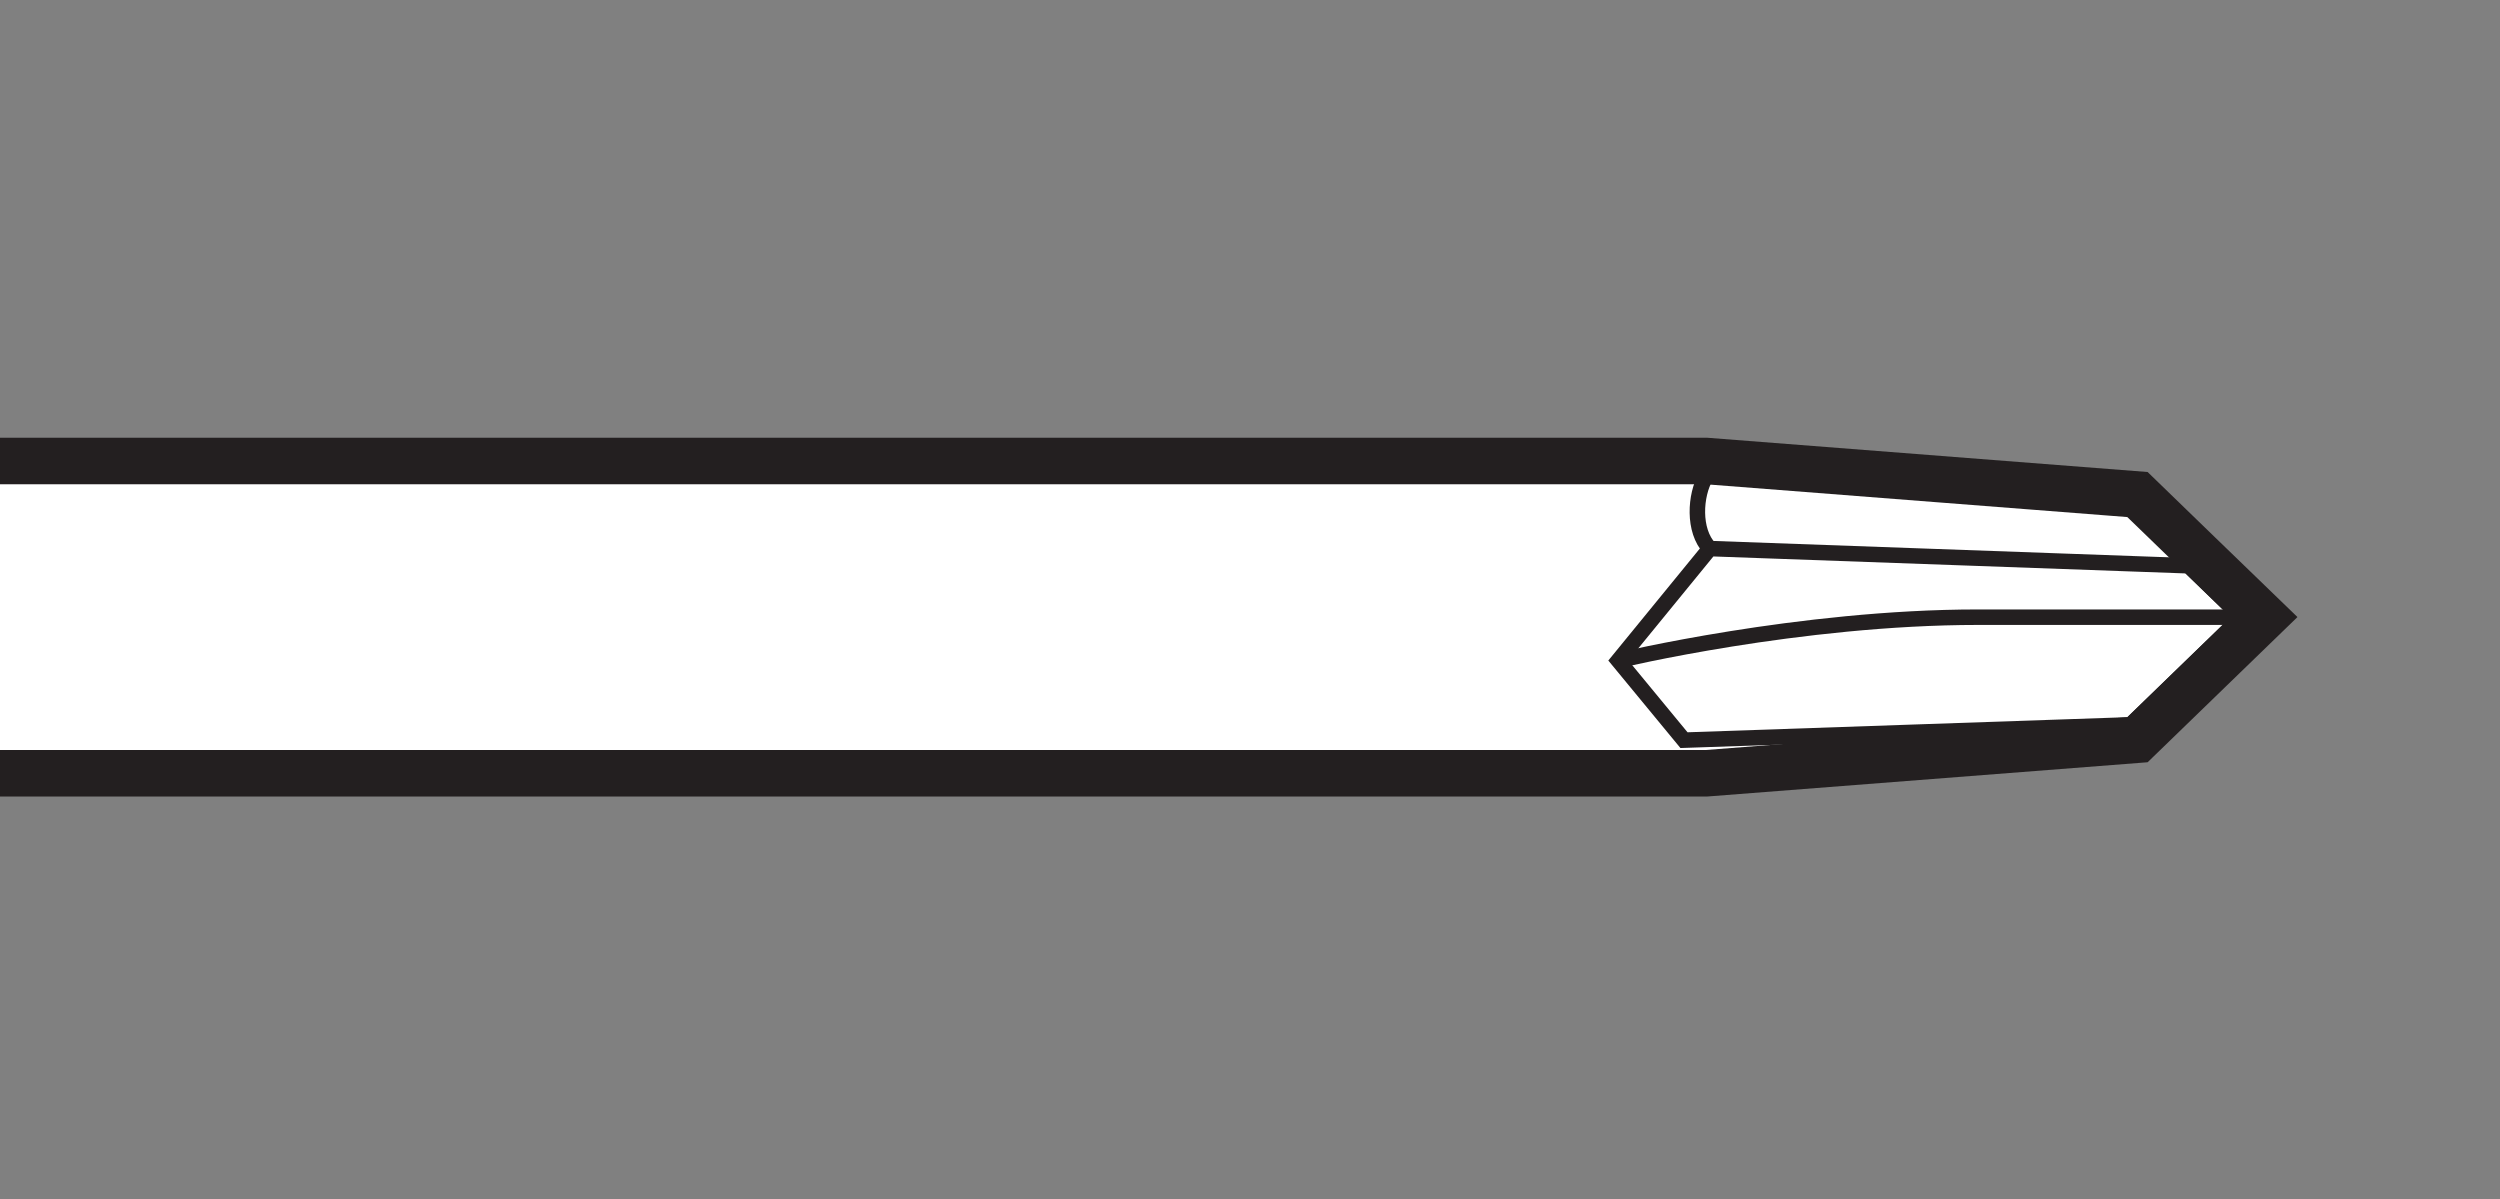 <?xml version="1.0" encoding="UTF-8"?> <svg xmlns="http://www.w3.org/2000/svg" xmlns:xlink="http://www.w3.org/1999/xlink" width="242.013" height="116.078" viewBox="0 0 242.013 116.078"><rect x="0" y="0" width="242.013" height="116.078" fill="#808080" stroke="none"/><defs><clipPath id="clip-path"><rect id="Rectangle_82" data-name="Rectangle 82" width="242.013" height="116.078" transform="translate(54.1 137.646)" fill="none"></rect></clipPath></defs><g id="Group_852" data-name="Group 852" transform="translate(-110.1 -211.646)"><path id="Path_557" data-name="Path 557" d="M54.1,183.779v27.229H219.235l41.127-3.2,10.752-10.42-5.134-4.976-5.618-5.443-41.127-3.2Z" transform="translate(56 74)" fill="#fff"></path><g id="Group_65" data-name="Group 65" transform="translate(56 74)" clip-path="url(#clip-path)"><path id="Path_558" data-name="Path 558" d="M265.979,192.417h0l-5.618-5.444-41.127-3.2H37.55v27.229H219.234l41.127-3.2,10.753-10.419Z" fill="none" stroke="#231f20" stroke-miterlimit="10" stroke-width="7.5"></path></g><path id="Path_559" data-name="Path 559" d="M54.1,183.779v27.229H219.235l41.127-3.2,10.752-10.42-10.752-10.419-41.127-3.2Z" transform="translate(56 74)" fill="#fff"></path><g id="Group_67" data-name="Group 67" transform="translate(56 74)" clip-path="url(#clip-path)"><path id="Path_560" data-name="Path 560" d="M260.362,186.974l-41.127-3.2H37.551v27.228H219.235l41.127-3.2,10.753-10.419Z" fill="none" stroke="#231f20" stroke-miterlimit="10" stroke-width="1.5"></path></g><path id="Path_561" data-name="Path 561" d="M219.619,190.751l-8.856,10.836,6.355,7.71,43.243-1.485,10.753-10.419-5.135-4.976Z" transform="translate(56 74)" fill="none" stroke="#231f20" stroke-miterlimit="10" stroke-width="1.5"></path><g id="Group_69" data-name="Group 69" transform="translate(56 74)" clip-path="url(#clip-path)"><path id="Path_562" data-name="Path 562" d="M219.235,183.779c-1.042,1.8-1.272,5.229.385,6.973" fill="none" stroke="#231f20" stroke-miterlimit="10" stroke-width="1.5"></path><path id="Path_563" data-name="Path 563" d="M271.114,197.393h-25.52c-17.331,0-34.831,4.194-34.831,4.194" fill="none" stroke="#231f20" stroke-miterlimit="10" stroke-width="1.5"></path></g></g></svg> 